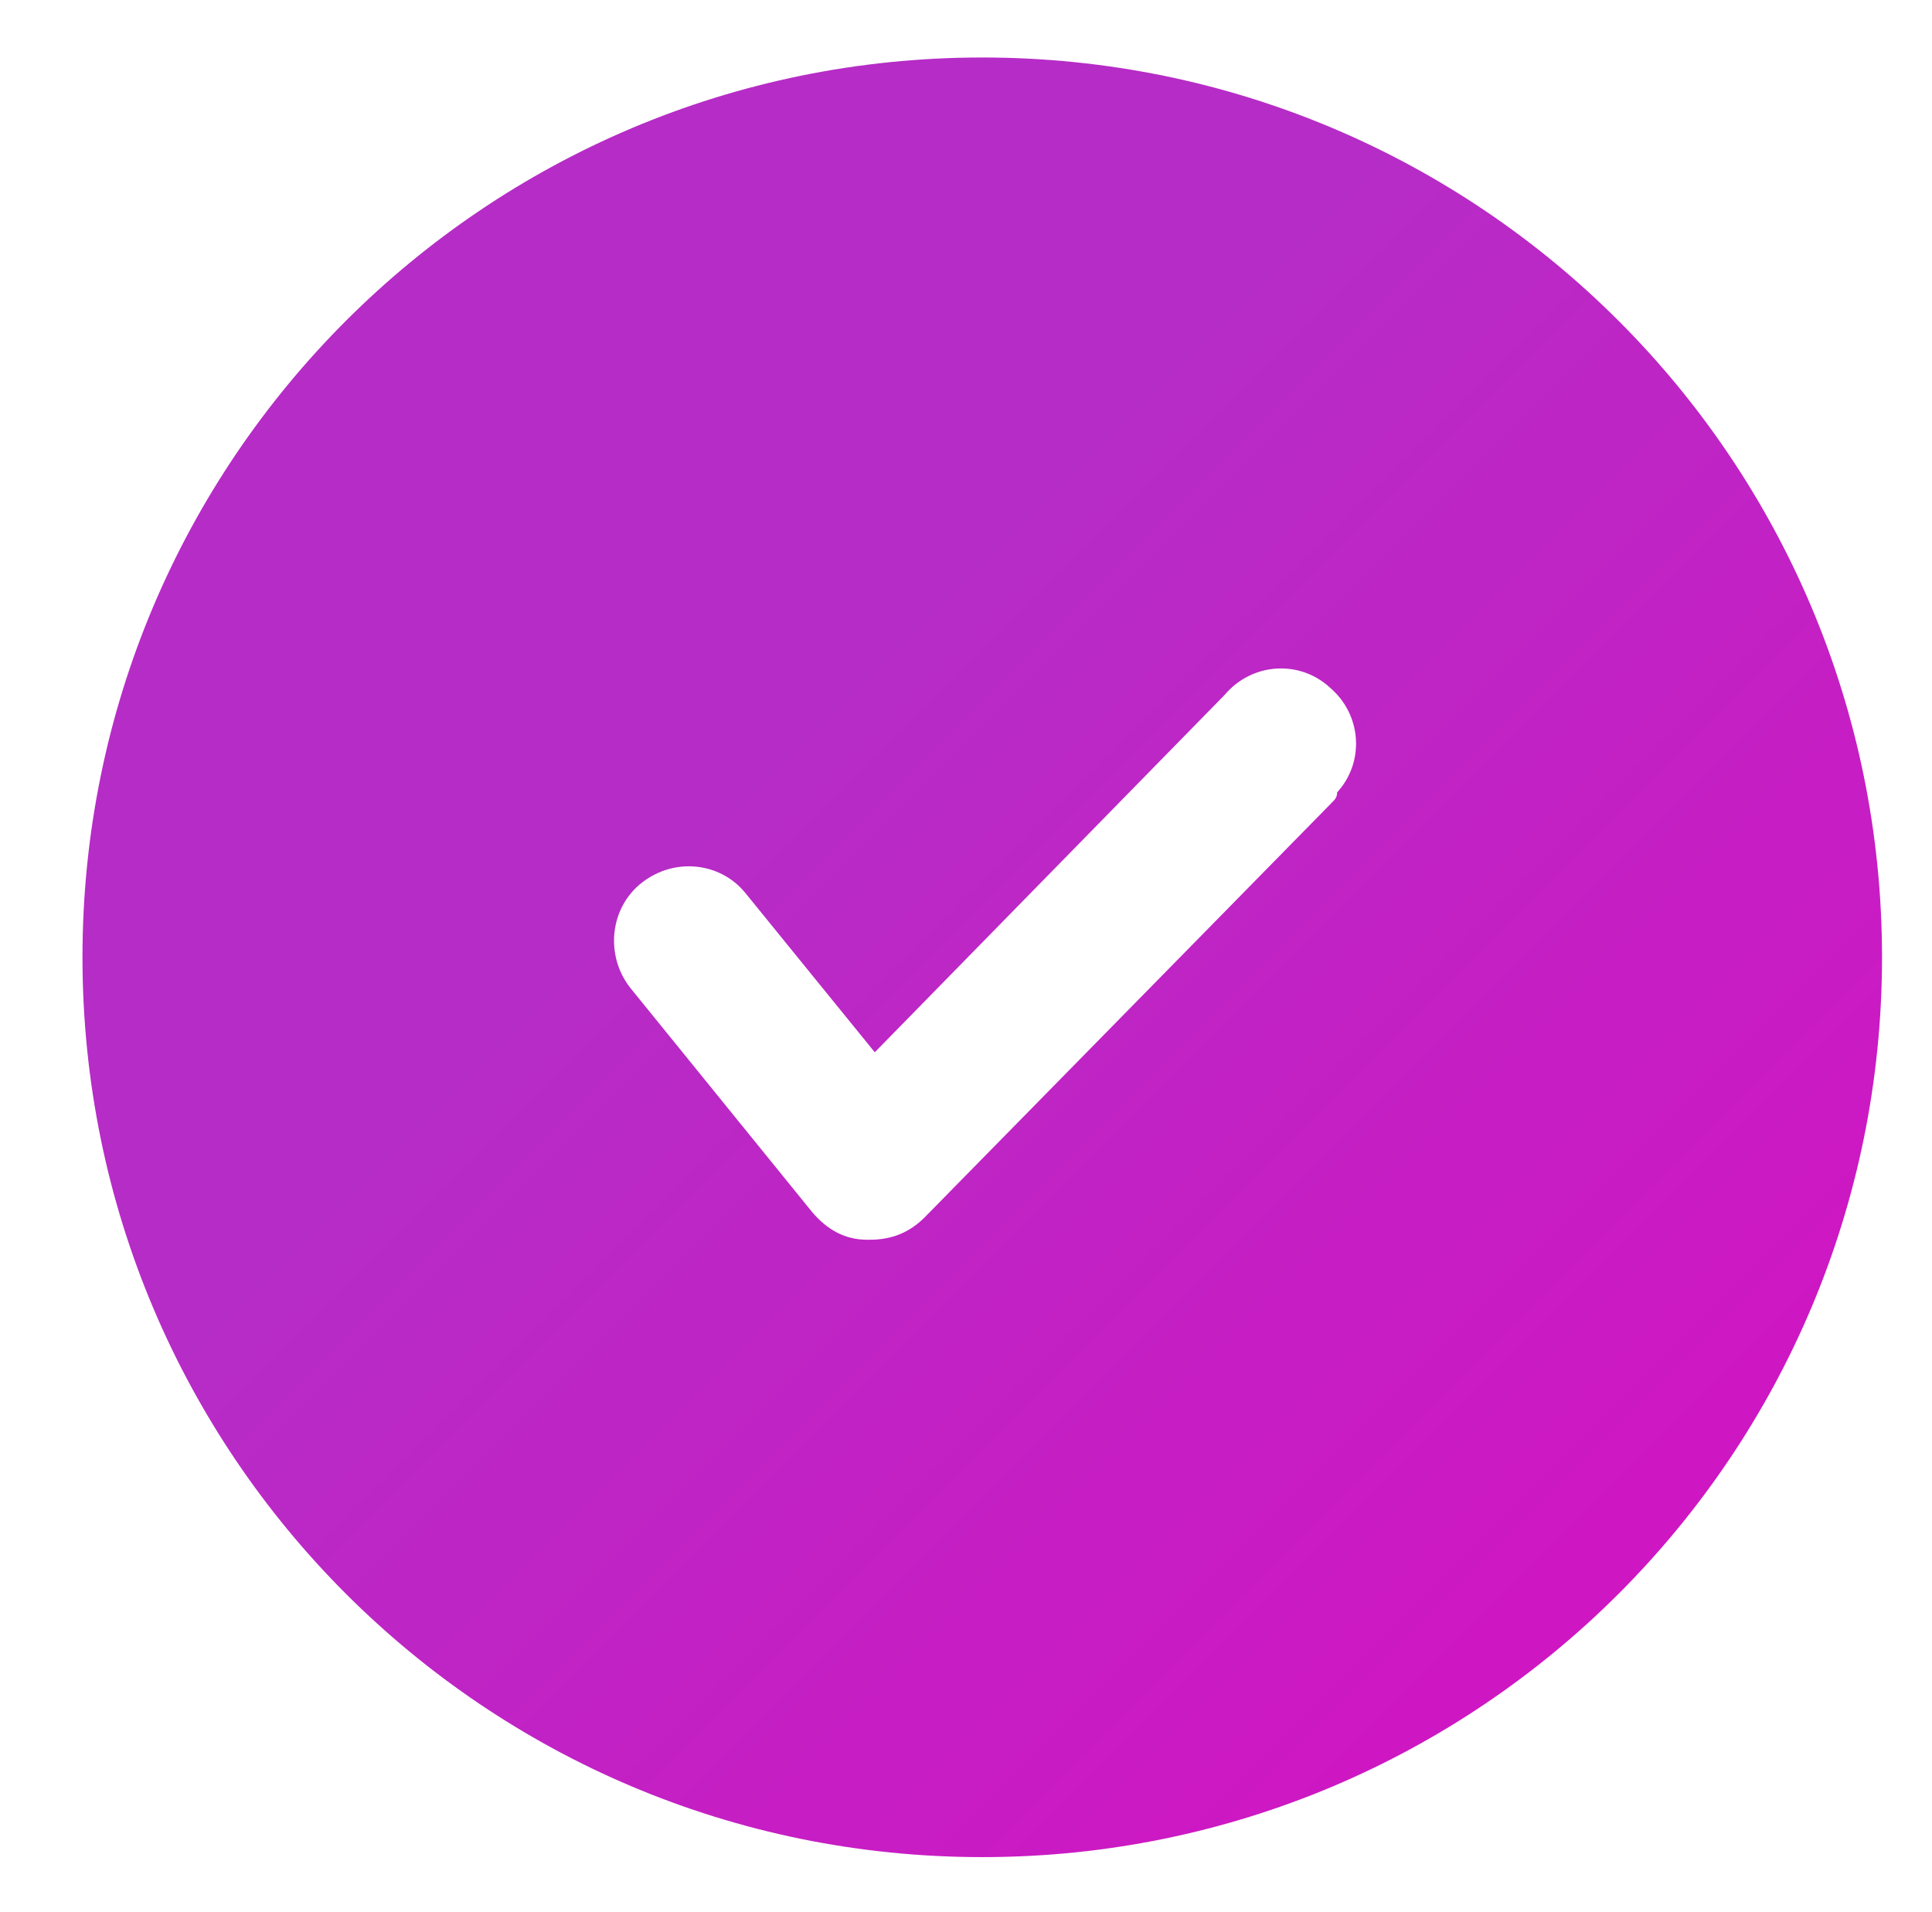 <?xml version="1.0" encoding="UTF-8"?> <!-- Generator: Adobe Illustrator 22.1.0, SVG Export Plug-In . SVG Version: 6.00 Build 0) --> <svg xmlns="http://www.w3.org/2000/svg" xmlns:xlink="http://www.w3.org/1999/xlink" id="Layer_1" x="0px" y="0px" viewBox="0 0 77.3 76.5" style="enable-background:new 0 0 77.3 76.5;" xml:space="preserve"> <style type="text/css"> .st0{fill:url(#SVGID_1_);} </style> <title>50icongrid_Simplified</title> <linearGradient id="SVGID_1_" gradientUnits="userSpaceOnUse" x1="13.838" y1="64.202" x2="64.763" y2="13.277" gradientTransform="matrix(1 0 0 -1 0 77.039)"> <stop offset="0.333" style="stop-color:#B62CC6"></stop> <stop offset="1" style="stop-color:#CF16C3"></stop> </linearGradient> <path class="st0" d="M39.3,2.3c-19.9,0-36,16.1-36,36s16.1,36,36,36s36-16.1,36-36l0,0C75.3,18.4,59.2,2.3,39.3,2.3z M53.3,32.1 L37,48.7c-0.6,0.6-1.3,0.9-2.2,0.9h-0.1c-0.9,0-1.6-0.4-2.2-1.1l-7.3-9c-1-1.3-0.8-3.2,0.5-4.2s3.1-0.8,4.1,0.4l5.2,6.4l14-14.3 c1.1-1.3,3-1.4,4.2-0.3c1.3,1.1,1.4,3,0.3,4.2C53.5,31.9,53.4,32,53.3,32.1z"></path> </svg> 